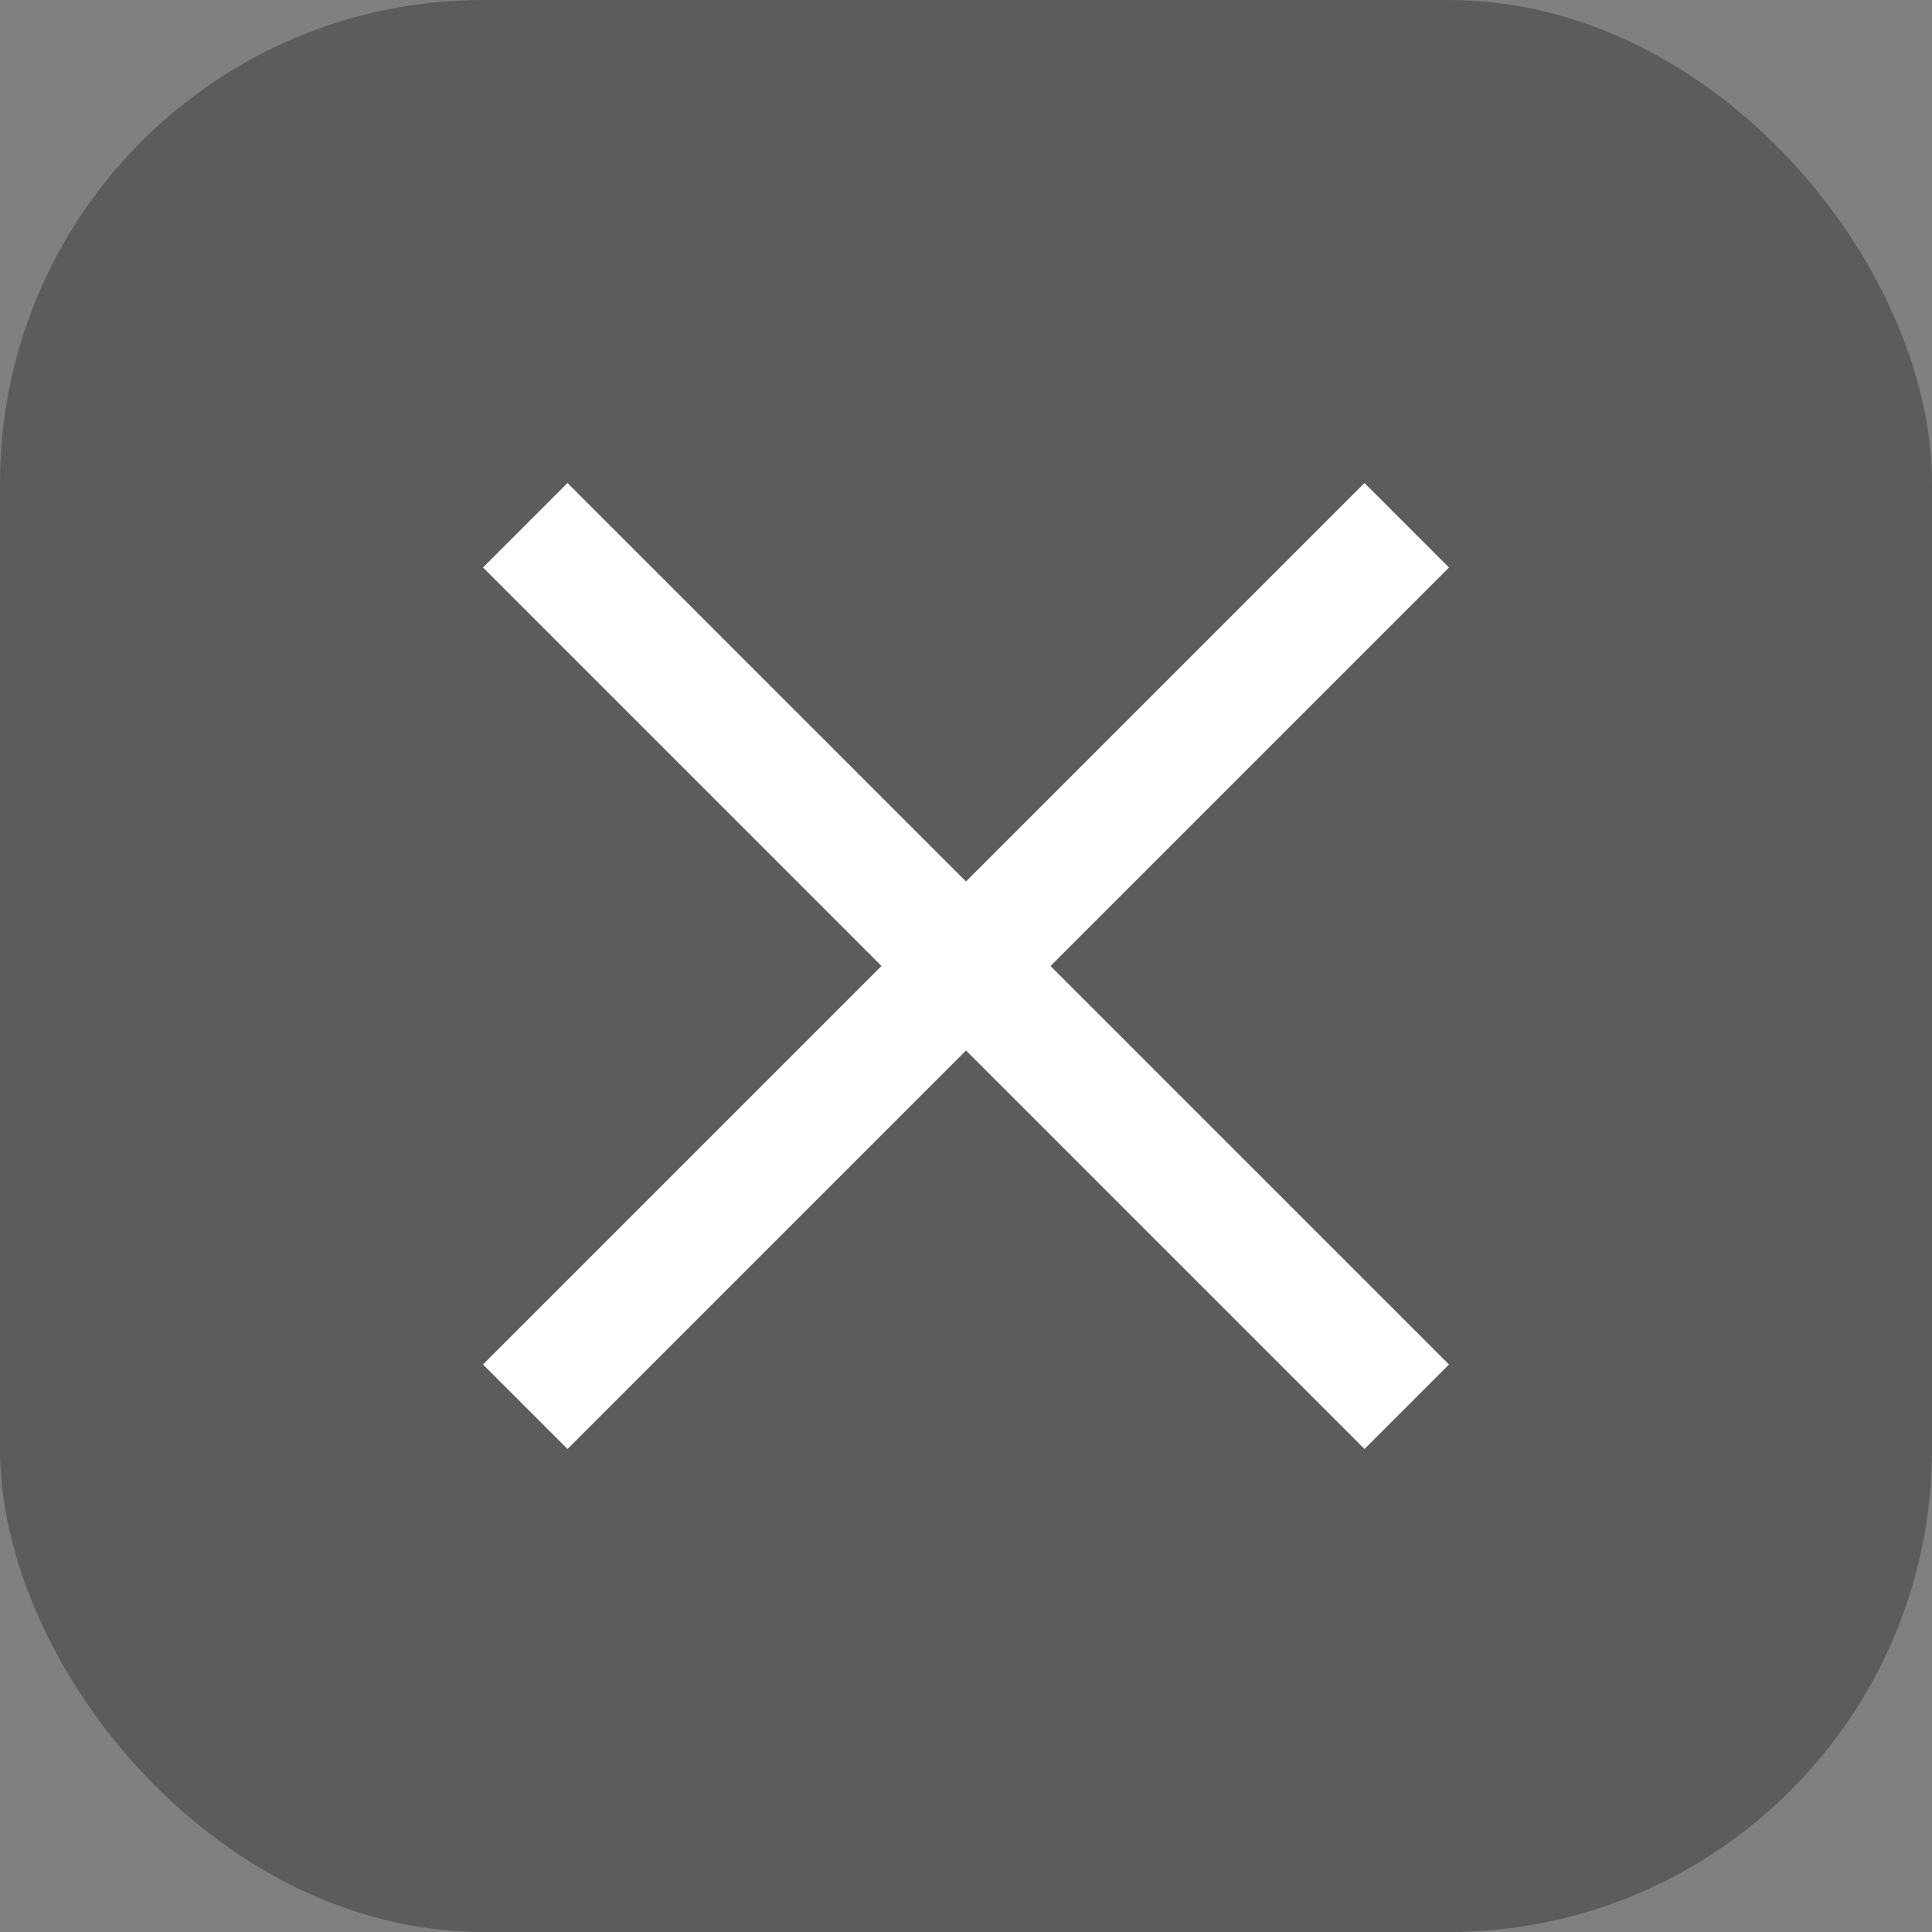 <?xml version="1.0" encoding="UTF-8"?> <svg xmlns="http://www.w3.org/2000/svg" width="32" height="32" viewBox="0 0 32 32" fill="none"><rect x="0" y="0" width="32" height="32" fill="#808080" stroke="none"/><rect width="32" height="32" rx="8" fill="black" fill-opacity="0.28"></rect><path d="M24 9.4L22.6 8L16 14.6L9.4 8L8 9.4L14.6 16L8 22.6L9.4 24L16 17.4L22.6 24L24 22.6L17.4 16L24 9.4Z" fill="white"></path></svg> 